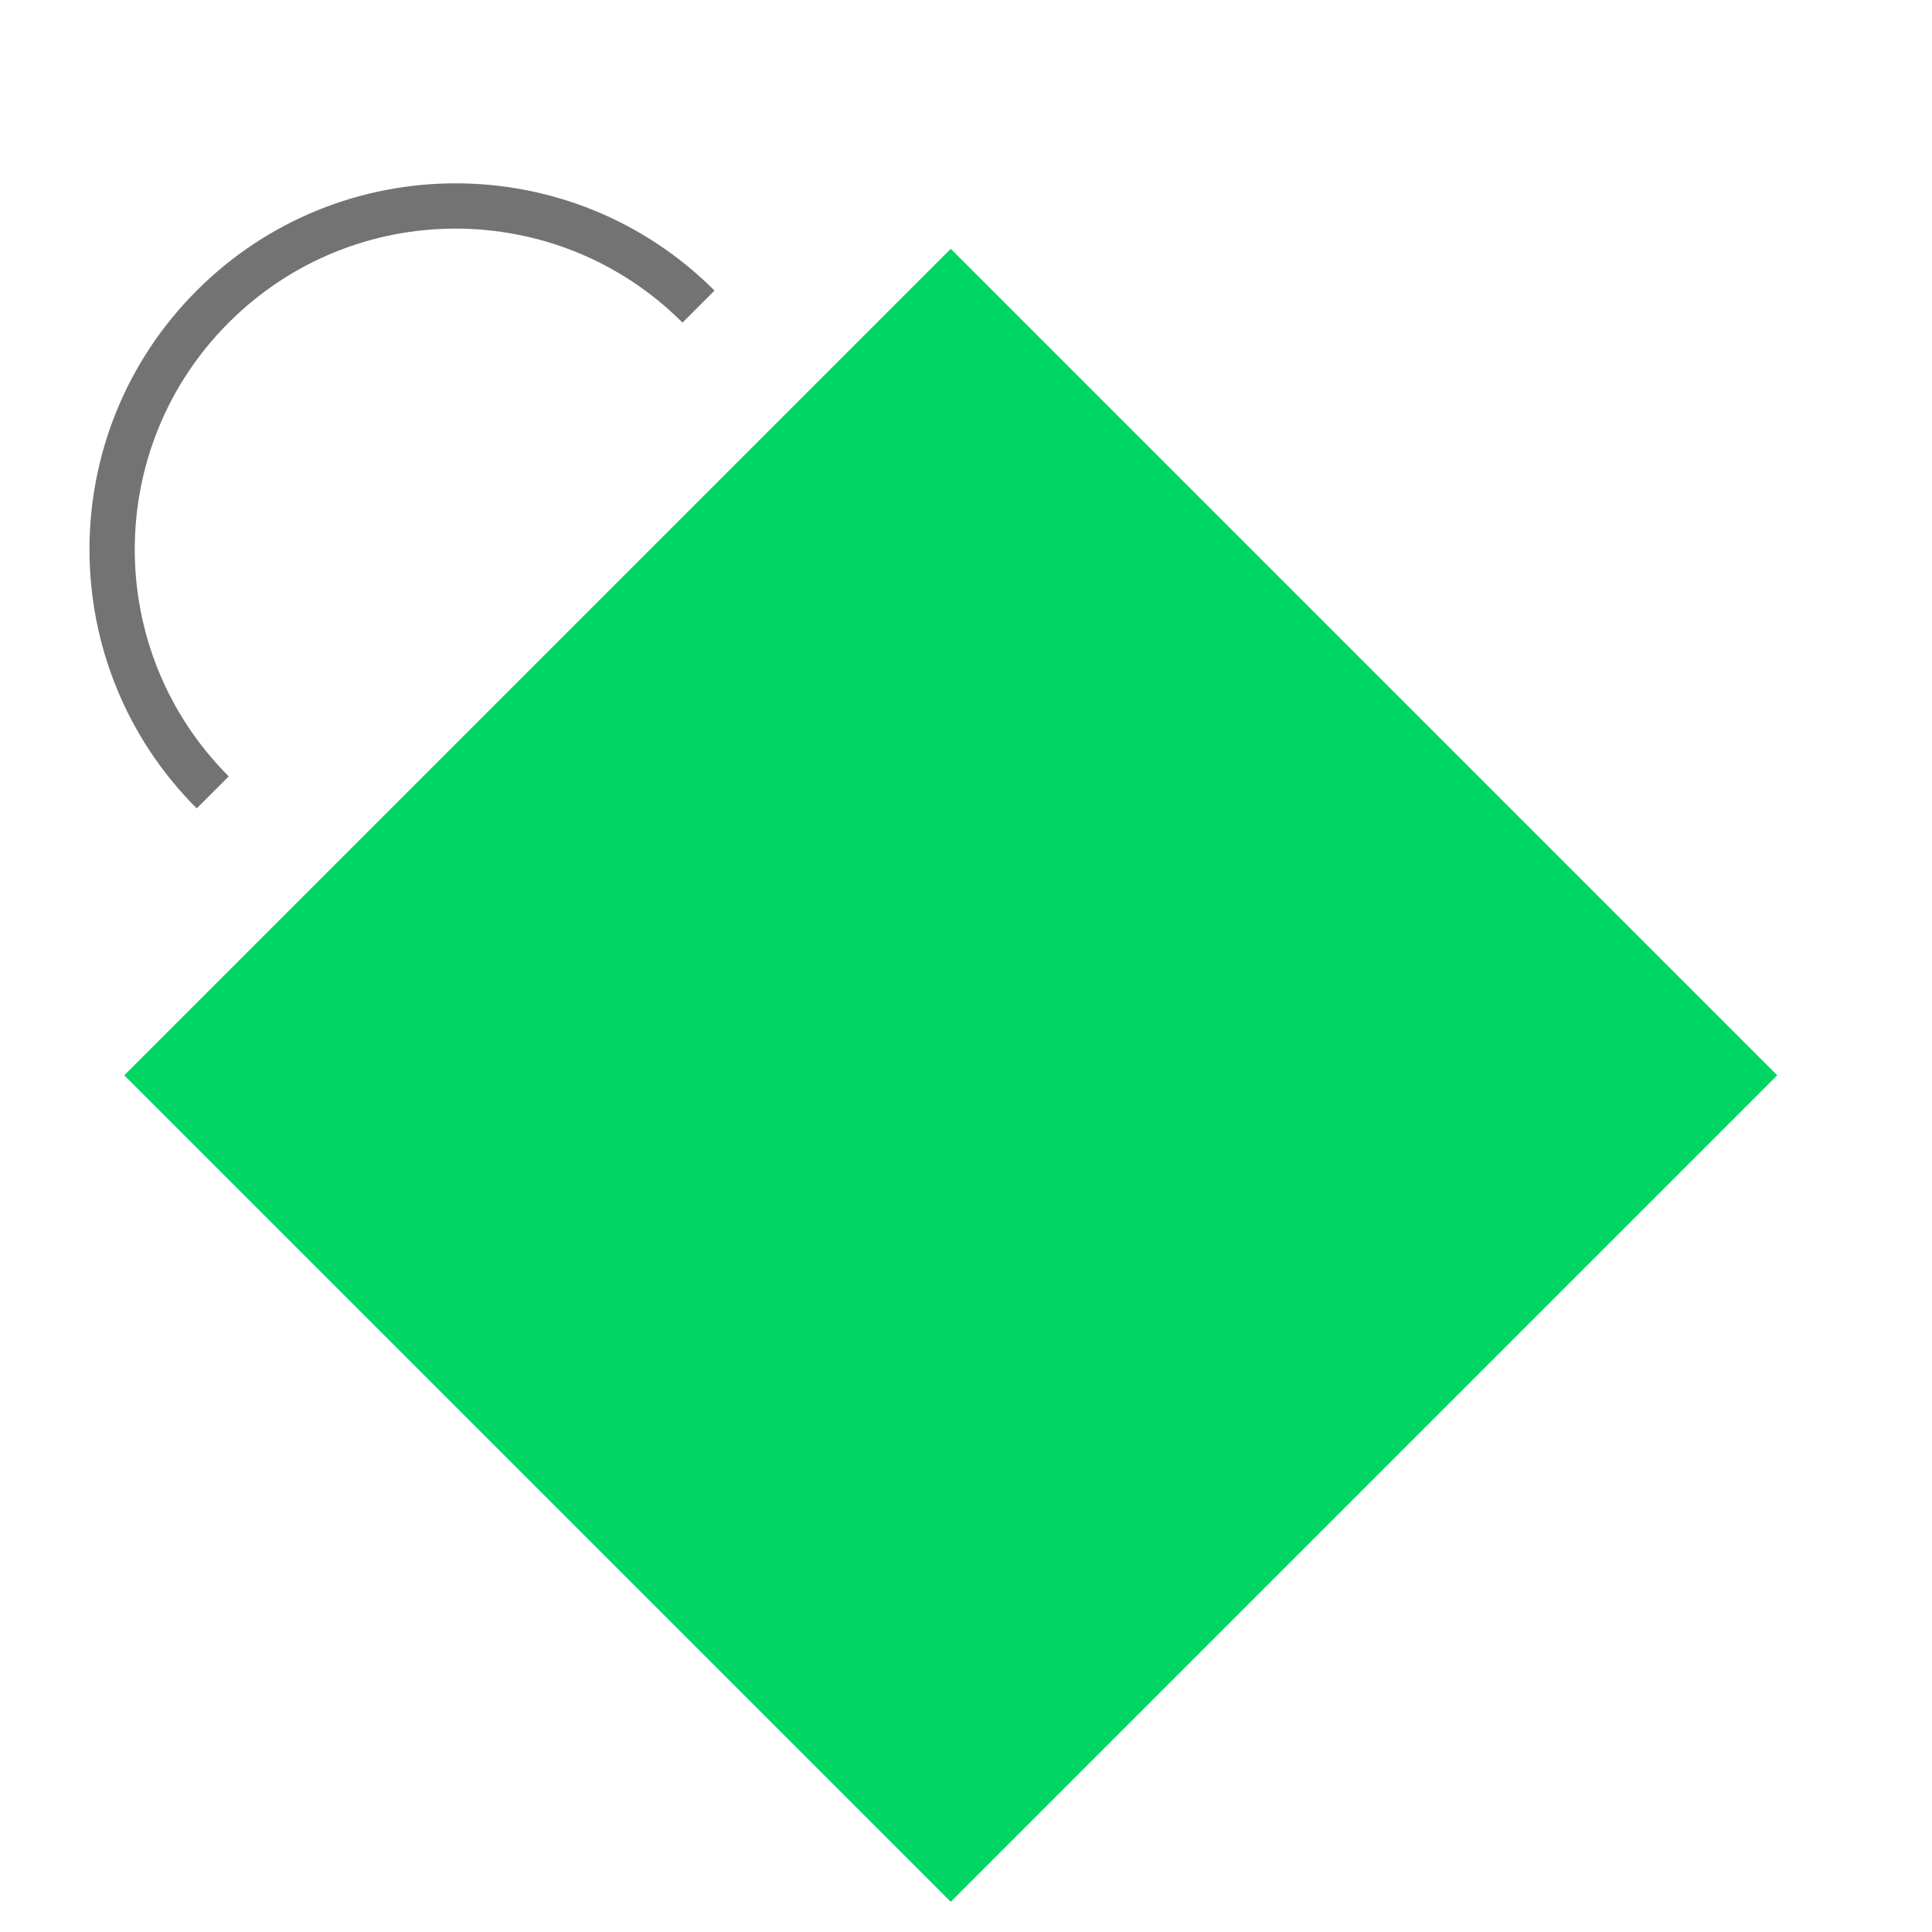 <svg width="64" height="64" viewBox="0 0 64 64" fill="none" xmlns="http://www.w3.org/2000/svg">
<g clip-path="url(#clip0_16538_94396)">
<path d="M23.139 10.156C18.695 5.712 11.491 5.712 7.047 10.156C2.603 14.6 2.603 21.804 7.047 26.248" stroke="#737373" stroke-width="1.5"/>
<rect x="58.873" y="35.621" width="38.719" height="38.719" transform="rotate(135 58.873 35.621)" fill="#00D664"/>
</g>
<defs>
<clipPath id="clip0_16538_94396">
<rect width="64" height="64" fill="white" transform="translate(0 64) rotate(-90)"/>
</clipPath>
</defs>
</svg>
